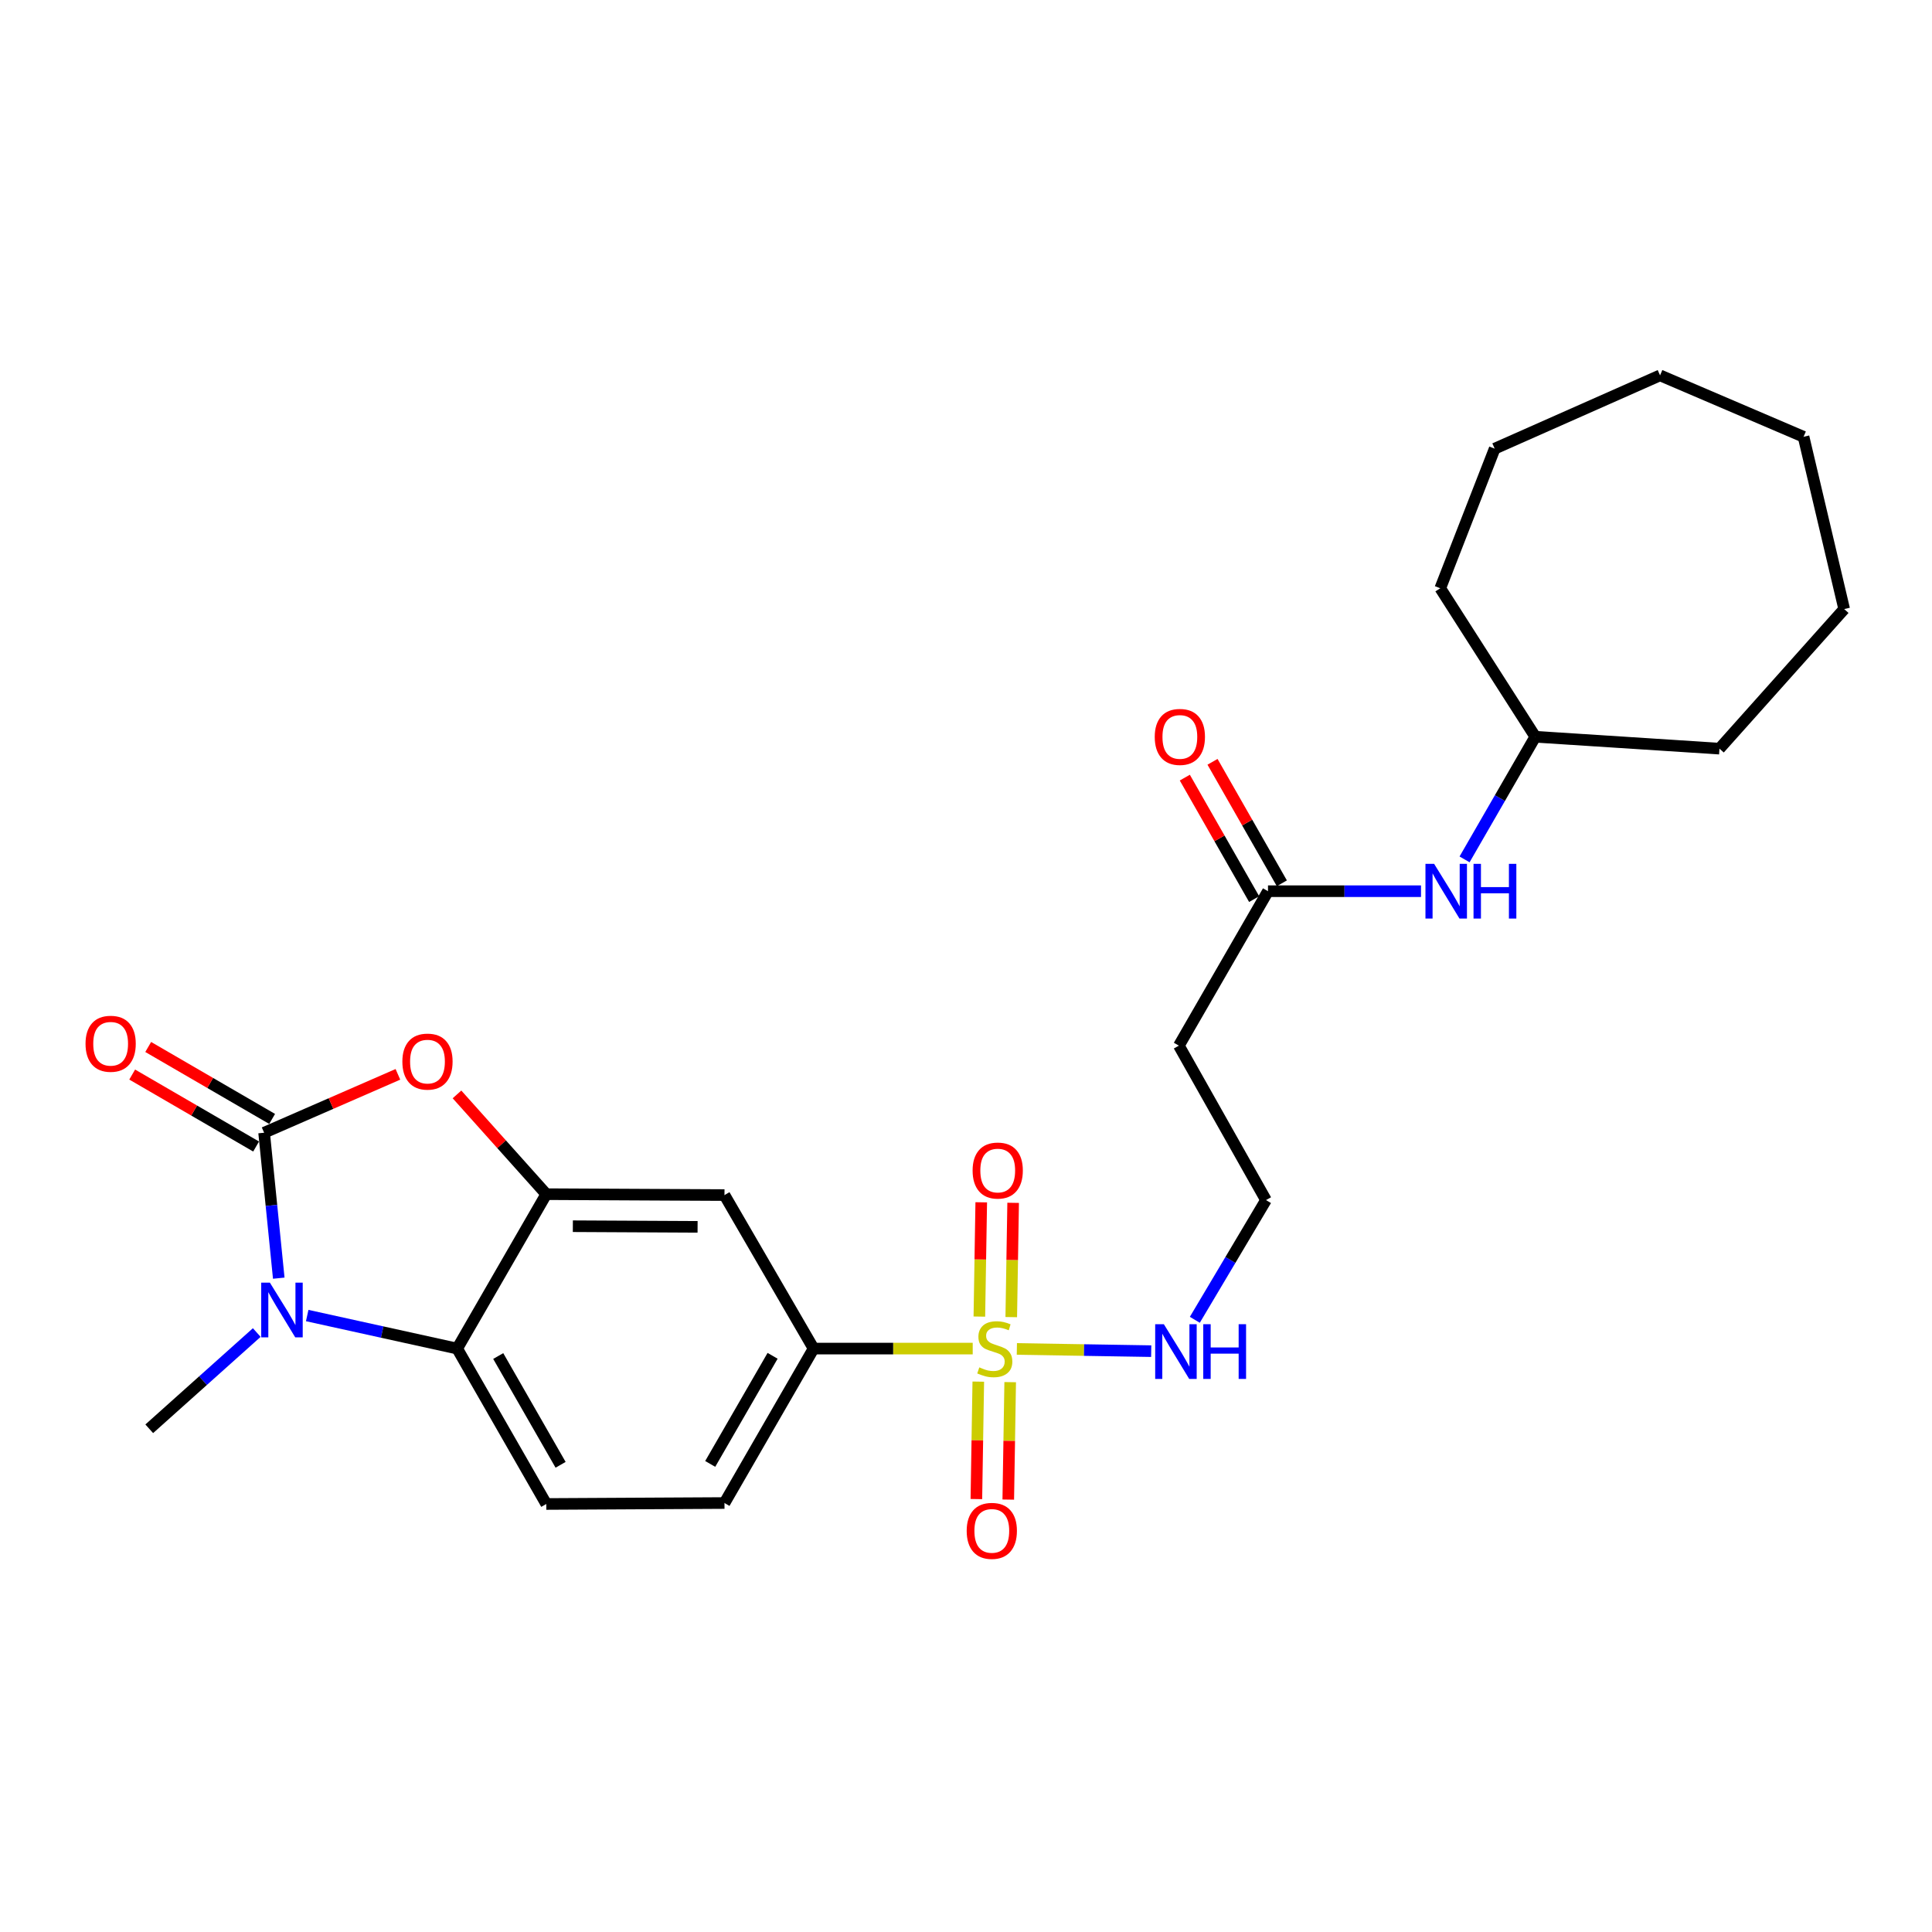 <?xml version='1.0' encoding='iso-8859-1'?>
<svg version='1.1' baseProfile='full'
              xmlns='http://www.w3.org/2000/svg'
                      xmlns:rdkit='http://www.rdkit.org/xml'
                      xmlns:xlink='http://www.w3.org/1999/xlink'
                  xml:space='preserve'
width='1000px' height='1000px' viewBox='0 0 1000 1000'>
<!-- END OF HEADER -->
<rect style='opacity:1.0;fill:#FFFFFF;stroke:none' width='1000' height='1000' x='0' y='0'> </rect>
<path class='bond-1' d='M 136.707,586.296 L 140.497,623.938' style='fill:none;fill-rule:evenodd;stroke:#000000;stroke-width:6px;stroke-linecap:butt;stroke-linejoin:miter;stroke-opacity:1' />
<path class='bond-1' d='M 140.497,623.938 L 144.287,661.579' style='fill:none;fill-rule:evenodd;stroke:#0000FF;stroke-width:6px;stroke-linecap:butt;stroke-linejoin:miter;stroke-opacity:1' />
<path class='bond-2' d='M 136.707,586.296 L 171.331,571.187' style='fill:none;fill-rule:evenodd;stroke:#000000;stroke-width:6px;stroke-linecap:butt;stroke-linejoin:miter;stroke-opacity:1' />
<path class='bond-2' d='M 171.331,571.187 L 205.956,556.078' style='fill:none;fill-rule:evenodd;stroke:#FF0000;stroke-width:6px;stroke-linecap:butt;stroke-linejoin:miter;stroke-opacity:1' />
<path class='bond-11' d='M 140.853,579.156 L 108.783,560.534' style='fill:none;fill-rule:evenodd;stroke:#000000;stroke-width:6px;stroke-linecap:butt;stroke-linejoin:miter;stroke-opacity:1' />
<path class='bond-11' d='M 108.783,560.534 L 76.713,541.912' style='fill:none;fill-rule:evenodd;stroke:#FF0000;stroke-width:6px;stroke-linecap:butt;stroke-linejoin:miter;stroke-opacity:1' />
<path class='bond-11' d='M 132.561,593.436 L 100.491,574.814' style='fill:none;fill-rule:evenodd;stroke:#000000;stroke-width:6px;stroke-linecap:butt;stroke-linejoin:miter;stroke-opacity:1' />
<path class='bond-11' d='M 100.491,574.814 L 68.421,556.192' style='fill:none;fill-rule:evenodd;stroke:#FF0000;stroke-width:6px;stroke-linecap:butt;stroke-linejoin:miter;stroke-opacity:1' />
<path class='bond-0' d='M 503.474,698.025 L 462.294,698.025' style='fill:none;fill-rule:evenodd;stroke:#CCCC00;stroke-width:6px;stroke-linecap:butt;stroke-linejoin:miter;stroke-opacity:1' />
<path class='bond-0' d='M 462.294,698.025 L 421.114,698.025' style='fill:none;fill-rule:evenodd;stroke:#000000;stroke-width:6px;stroke-linecap:butt;stroke-linejoin:miter;stroke-opacity:1' />
<path class='bond-9' d='M 523.425,681.735 L 523.913,652.159' style='fill:none;fill-rule:evenodd;stroke:#CCCC00;stroke-width:6px;stroke-linecap:butt;stroke-linejoin:miter;stroke-opacity:1' />
<path class='bond-9' d='M 523.913,652.159 L 524.402,622.583' style='fill:none;fill-rule:evenodd;stroke:#FF0000;stroke-width:6px;stroke-linecap:butt;stroke-linejoin:miter;stroke-opacity:1' />
<path class='bond-9' d='M 506.914,681.462 L 507.403,651.886' style='fill:none;fill-rule:evenodd;stroke:#CCCC00;stroke-width:6px;stroke-linecap:butt;stroke-linejoin:miter;stroke-opacity:1' />
<path class='bond-9' d='M 507.403,651.886 L 507.891,622.31' style='fill:none;fill-rule:evenodd;stroke:#FF0000;stroke-width:6px;stroke-linecap:butt;stroke-linejoin:miter;stroke-opacity:1' />
<path class='bond-10' d='M 506.361,715.127 L 505.864,745.52' style='fill:none;fill-rule:evenodd;stroke:#CCCC00;stroke-width:6px;stroke-linecap:butt;stroke-linejoin:miter;stroke-opacity:1' />
<path class='bond-10' d='M 505.864,745.52 L 505.368,775.914' style='fill:none;fill-rule:evenodd;stroke:#FF0000;stroke-width:6px;stroke-linecap:butt;stroke-linejoin:miter;stroke-opacity:1' />
<path class='bond-10' d='M 522.872,715.397 L 522.375,745.79' style='fill:none;fill-rule:evenodd;stroke:#CCCC00;stroke-width:6px;stroke-linecap:butt;stroke-linejoin:miter;stroke-opacity:1' />
<path class='bond-10' d='M 522.375,745.79 L 521.878,776.184' style='fill:none;fill-rule:evenodd;stroke:#FF0000;stroke-width:6px;stroke-linecap:butt;stroke-linejoin:miter;stroke-opacity:1' />
<path class='bond-12' d='M 526.323,698.212 L 561.094,698.784' style='fill:none;fill-rule:evenodd;stroke:#CCCC00;stroke-width:6px;stroke-linecap:butt;stroke-linejoin:miter;stroke-opacity:1' />
<path class='bond-12' d='M 561.094,698.784 L 595.865,699.355' style='fill:none;fill-rule:evenodd;stroke:#0000FF;stroke-width:6px;stroke-linecap:butt;stroke-linejoin:miter;stroke-opacity:1' />
<path class='bond-4' d='M 159.007,680.922 L 197.822,689.473' style='fill:none;fill-rule:evenodd;stroke:#0000FF;stroke-width:6px;stroke-linecap:butt;stroke-linejoin:miter;stroke-opacity:1' />
<path class='bond-4' d='M 197.822,689.473 L 236.638,698.025' style='fill:none;fill-rule:evenodd;stroke:#000000;stroke-width:6px;stroke-linecap:butt;stroke-linejoin:miter;stroke-opacity:1' />
<path class='bond-18' d='M 132.9,689.721 L 105.076,714.629' style='fill:none;fill-rule:evenodd;stroke:#0000FF;stroke-width:6px;stroke-linecap:butt;stroke-linejoin:miter;stroke-opacity:1' />
<path class='bond-18' d='M 105.076,714.629 L 77.251,739.536' style='fill:none;fill-rule:evenodd;stroke:#000000;stroke-width:6px;stroke-linecap:butt;stroke-linejoin:miter;stroke-opacity:1' />
<path class='bond-3' d='M 236.536,566.464 L 259.645,592.283' style='fill:none;fill-rule:evenodd;stroke:#FF0000;stroke-width:6px;stroke-linecap:butt;stroke-linejoin:miter;stroke-opacity:1' />
<path class='bond-3' d='M 259.645,592.283 L 282.755,618.102' style='fill:none;fill-rule:evenodd;stroke:#000000;stroke-width:6px;stroke-linecap:butt;stroke-linejoin:miter;stroke-opacity:1' />
<path class='bond-6' d='M 282.755,618.102 L 374.988,618.57' style='fill:none;fill-rule:evenodd;stroke:#000000;stroke-width:6px;stroke-linecap:butt;stroke-linejoin:miter;stroke-opacity:1' />
<path class='bond-6' d='M 296.506,634.685 L 361.069,635.012' style='fill:none;fill-rule:evenodd;stroke:#000000;stroke-width:6px;stroke-linecap:butt;stroke-linejoin:miter;stroke-opacity:1' />
<path class='bond-26' d='M 282.755,618.102 L 236.638,698.025' style='fill:none;fill-rule:evenodd;stroke:#000000;stroke-width:6px;stroke-linecap:butt;stroke-linejoin:miter;stroke-opacity:1' />
<path class='bond-8' d='M 236.638,698.025 L 282.755,778.461' style='fill:none;fill-rule:evenodd;stroke:#000000;stroke-width:6px;stroke-linecap:butt;stroke-linejoin:miter;stroke-opacity:1' />
<path class='bond-8' d='M 257.881,701.877 L 290.162,758.182' style='fill:none;fill-rule:evenodd;stroke:#000000;stroke-width:6px;stroke-linecap:butt;stroke-linejoin:miter;stroke-opacity:1' />
<path class='bond-5' d='M 421.114,698.025 L 374.988,618.57' style='fill:none;fill-rule:evenodd;stroke:#000000;stroke-width:6px;stroke-linecap:butt;stroke-linejoin:miter;stroke-opacity:1' />
<path class='bond-27' d='M 421.114,698.025 L 374.988,777.965' style='fill:none;fill-rule:evenodd;stroke:#000000;stroke-width:6px;stroke-linecap:butt;stroke-linejoin:miter;stroke-opacity:1' />
<path class='bond-27' d='M 399.893,701.763 L 367.604,757.722' style='fill:none;fill-rule:evenodd;stroke:#000000;stroke-width:6px;stroke-linecap:butt;stroke-linejoin:miter;stroke-opacity:1' />
<path class='bond-7' d='M 656.313,461.285 L 610.187,541.225' style='fill:none;fill-rule:evenodd;stroke:#000000;stroke-width:6px;stroke-linecap:butt;stroke-linejoin:miter;stroke-opacity:1' />
<path class='bond-13' d='M 656.313,461.285 L 695.912,461.285' style='fill:none;fill-rule:evenodd;stroke:#000000;stroke-width:6px;stroke-linecap:butt;stroke-linejoin:miter;stroke-opacity:1' />
<path class='bond-13' d='M 695.912,461.285 L 735.51,461.285' style='fill:none;fill-rule:evenodd;stroke:#0000FF;stroke-width:6px;stroke-linecap:butt;stroke-linejoin:miter;stroke-opacity:1' />
<path class='bond-16' d='M 663.484,457.192 L 645.542,425.752' style='fill:none;fill-rule:evenodd;stroke:#000000;stroke-width:6px;stroke-linecap:butt;stroke-linejoin:miter;stroke-opacity:1' />
<path class='bond-16' d='M 645.542,425.752 L 627.599,394.312' style='fill:none;fill-rule:evenodd;stroke:#FF0000;stroke-width:6px;stroke-linecap:butt;stroke-linejoin:miter;stroke-opacity:1' />
<path class='bond-16' d='M 649.142,465.377 L 631.2,433.937' style='fill:none;fill-rule:evenodd;stroke:#000000;stroke-width:6px;stroke-linecap:butt;stroke-linejoin:miter;stroke-opacity:1' />
<path class='bond-16' d='M 631.2,433.937 L 613.257,402.497' style='fill:none;fill-rule:evenodd;stroke:#FF0000;stroke-width:6px;stroke-linecap:butt;stroke-linejoin:miter;stroke-opacity:1' />
<path class='bond-14' d='M 282.755,778.461 L 374.988,777.965' style='fill:none;fill-rule:evenodd;stroke:#000000;stroke-width:6px;stroke-linecap:butt;stroke-linejoin:miter;stroke-opacity:1' />
<path class='bond-17' d='M 618.439,683.126 L 636.858,652.146' style='fill:none;fill-rule:evenodd;stroke:#0000FF;stroke-width:6px;stroke-linecap:butt;stroke-linejoin:miter;stroke-opacity:1' />
<path class='bond-17' d='M 636.858,652.146 L 655.277,621.166' style='fill:none;fill-rule:evenodd;stroke:#000000;stroke-width:6px;stroke-linecap:butt;stroke-linejoin:miter;stroke-opacity:1' />
<path class='bond-19' d='M 758.054,444.817 L 776.359,413.081' style='fill:none;fill-rule:evenodd;stroke:#0000FF;stroke-width:6px;stroke-linecap:butt;stroke-linejoin:miter;stroke-opacity:1' />
<path class='bond-19' d='M 776.359,413.081 L 794.664,381.344' style='fill:none;fill-rule:evenodd;stroke:#000000;stroke-width:6px;stroke-linecap:butt;stroke-linejoin:miter;stroke-opacity:1' />
<path class='bond-15' d='M 610.187,541.225 L 655.277,621.166' style='fill:none;fill-rule:evenodd;stroke:#000000;stroke-width:6px;stroke-linecap:butt;stroke-linejoin:miter;stroke-opacity:1' />
<path class='bond-20' d='M 794.664,381.344 L 889.989,387.499' style='fill:none;fill-rule:evenodd;stroke:#000000;stroke-width:6px;stroke-linecap:butt;stroke-linejoin:miter;stroke-opacity:1' />
<path class='bond-21' d='M 794.664,381.344 L 745.483,304.485' style='fill:none;fill-rule:evenodd;stroke:#000000;stroke-width:6px;stroke-linecap:butt;stroke-linejoin:miter;stroke-opacity:1' />
<path class='bond-22' d='M 889.989,387.499 L 954.545,315.255' style='fill:none;fill-rule:evenodd;stroke:#000000;stroke-width:6px;stroke-linecap:butt;stroke-linejoin:miter;stroke-opacity:1' />
<path class='bond-23' d='M 745.483,304.485 L 773.647,232.223' style='fill:none;fill-rule:evenodd;stroke:#000000;stroke-width:6px;stroke-linecap:butt;stroke-linejoin:miter;stroke-opacity:1' />
<path class='bond-24' d='M 954.545,315.255 L 933.519,226.086' style='fill:none;fill-rule:evenodd;stroke:#000000;stroke-width:6px;stroke-linecap:butt;stroke-linejoin:miter;stroke-opacity:1' />
<path class='bond-25' d='M 773.647,232.223 L 859.238,194.289' style='fill:none;fill-rule:evenodd;stroke:#000000;stroke-width:6px;stroke-linecap:butt;stroke-linejoin:miter;stroke-opacity:1' />
<path class='bond-28' d='M 933.519,226.086 L 859.238,194.289' style='fill:none;fill-rule:evenodd;stroke:#000000;stroke-width:6px;stroke-linecap:butt;stroke-linejoin:miter;stroke-opacity:1' />
<path  class='atom-1' d='M 506.898 707.745
Q 507.218 707.865, 508.538 708.425
Q 509.858 708.985, 511.298 709.345
Q 512.778 709.665, 514.218 709.665
Q 516.898 709.665, 518.458 708.385
Q 520.018 707.065, 520.018 704.785
Q 520.018 703.225, 519.218 702.265
Q 518.458 701.305, 517.258 700.785
Q 516.058 700.265, 514.058 699.665
Q 511.538 698.905, 510.018 698.185
Q 508.538 697.465, 507.458 695.945
Q 506.418 694.425, 506.418 691.865
Q 506.418 688.305, 508.818 686.105
Q 511.258 683.905, 516.058 683.905
Q 519.338 683.905, 523.058 685.465
L 522.138 688.545
Q 518.738 687.145, 516.178 687.145
Q 513.418 687.145, 511.898 688.305
Q 510.378 689.425, 510.418 691.385
Q 510.418 692.905, 511.178 693.825
Q 511.978 694.745, 513.098 695.265
Q 514.258 695.785, 516.178 696.385
Q 518.738 697.185, 520.258 697.985
Q 521.778 698.785, 522.858 700.425
Q 523.978 702.025, 523.978 704.785
Q 523.978 708.705, 521.338 710.825
Q 518.738 712.905, 514.378 712.905
Q 511.858 712.905, 509.938 712.345
Q 508.058 711.825, 505.818 710.905
L 506.898 707.745
' fill='#CCCC00'/>
<path  class='atom-2' d='M 139.685 663.884
L 148.965 678.884
Q 149.885 680.364, 151.365 683.044
Q 152.845 685.724, 152.925 685.884
L 152.925 663.884
L 156.685 663.884
L 156.685 692.204
L 152.805 692.204
L 142.845 675.804
Q 141.685 673.884, 140.445 671.684
Q 139.245 669.484, 138.885 668.804
L 138.885 692.204
L 135.205 692.204
L 135.205 663.884
L 139.685 663.884
' fill='#0000FF'/>
<path  class='atom-3' d='M 208.262 549.479
Q 208.262 542.679, 211.622 538.879
Q 214.982 535.079, 221.262 535.079
Q 227.542 535.079, 230.902 538.879
Q 234.262 542.679, 234.262 549.479
Q 234.262 556.359, 230.862 560.279
Q 227.462 564.159, 221.262 564.159
Q 215.022 564.159, 211.622 560.279
Q 208.262 556.399, 208.262 549.479
M 221.262 560.959
Q 225.582 560.959, 227.902 558.079
Q 230.262 555.159, 230.262 549.479
Q 230.262 543.919, 227.902 541.119
Q 225.582 538.279, 221.262 538.279
Q 216.942 538.279, 214.582 541.079
Q 212.262 543.879, 212.262 549.479
Q 212.262 555.199, 214.582 558.079
Q 216.942 560.959, 221.262 560.959
' fill='#FF0000'/>
<path  class='atom-10' d='M 503.421 605.871
Q 503.421 599.071, 506.781 595.271
Q 510.141 591.471, 516.421 591.471
Q 522.701 591.471, 526.061 595.271
Q 529.421 599.071, 529.421 605.871
Q 529.421 612.751, 526.021 616.671
Q 522.621 620.551, 516.421 620.551
Q 510.181 620.551, 506.781 616.671
Q 503.421 612.791, 503.421 605.871
M 516.421 617.351
Q 520.741 617.351, 523.061 614.471
Q 525.421 611.551, 525.421 605.871
Q 525.421 600.311, 523.061 597.511
Q 520.741 594.671, 516.421 594.671
Q 512.101 594.671, 509.741 597.471
Q 507.421 600.271, 507.421 605.871
Q 507.421 611.591, 509.741 614.471
Q 512.101 617.351, 516.421 617.351
' fill='#FF0000'/>
<path  class='atom-11' d='M 500.357 792.375
Q 500.357 785.575, 503.717 781.775
Q 507.077 777.975, 513.357 777.975
Q 519.637 777.975, 522.997 781.775
Q 526.357 785.575, 526.357 792.375
Q 526.357 799.255, 522.957 803.175
Q 519.557 807.055, 513.357 807.055
Q 507.117 807.055, 503.717 803.175
Q 500.357 799.295, 500.357 792.375
M 513.357 803.855
Q 517.677 803.855, 519.997 800.975
Q 522.357 798.055, 522.357 792.375
Q 522.357 786.815, 519.997 784.015
Q 517.677 781.175, 513.357 781.175
Q 509.037 781.175, 506.677 783.975
Q 504.357 786.775, 504.357 792.375
Q 504.357 798.095, 506.677 800.975
Q 509.037 803.855, 513.357 803.855
' fill='#FF0000'/>
<path  class='atom-12' d='M 44.271 540.25
Q 44.271 533.45, 47.631 529.65
Q 50.991 525.85, 57.271 525.85
Q 63.551 525.85, 66.911 529.65
Q 70.271 533.45, 70.271 540.25
Q 70.271 547.13, 66.871 551.05
Q 63.471 554.93, 57.271 554.93
Q 51.031 554.93, 47.631 551.05
Q 44.271 547.17, 44.271 540.25
M 57.271 551.73
Q 61.591 551.73, 63.911 548.85
Q 66.271 545.93, 66.271 540.25
Q 66.271 534.69, 63.911 531.89
Q 61.591 529.05, 57.271 529.05
Q 52.951 529.05, 50.591 531.85
Q 48.271 534.65, 48.271 540.25
Q 48.271 545.97, 50.591 548.85
Q 52.951 551.73, 57.271 551.73
' fill='#FF0000'/>
<path  class='atom-13' d='M 602.404 685.406
L 611.684 700.406
Q 612.604 701.886, 614.084 704.566
Q 615.564 707.246, 615.644 707.406
L 615.644 685.406
L 619.404 685.406
L 619.404 713.726
L 615.524 713.726
L 605.564 697.326
Q 604.404 695.406, 603.164 693.206
Q 601.964 691.006, 601.604 690.326
L 601.604 713.726
L 597.924 713.726
L 597.924 685.406
L 602.404 685.406
' fill='#0000FF'/>
<path  class='atom-13' d='M 622.804 685.406
L 626.644 685.406
L 626.644 697.446
L 641.124 697.446
L 641.124 685.406
L 644.964 685.406
L 644.964 713.726
L 641.124 713.726
L 641.124 700.646
L 626.644 700.646
L 626.644 713.726
L 622.804 713.726
L 622.804 685.406
' fill='#0000FF'/>
<path  class='atom-14' d='M 742.296 447.125
L 751.576 462.125
Q 752.496 463.605, 753.976 466.285
Q 755.456 468.965, 755.536 469.125
L 755.536 447.125
L 759.296 447.125
L 759.296 475.445
L 755.416 475.445
L 745.456 459.045
Q 744.296 457.125, 743.056 454.925
Q 741.856 452.725, 741.496 452.045
L 741.496 475.445
L 737.816 475.445
L 737.816 447.125
L 742.296 447.125
' fill='#0000FF'/>
<path  class='atom-14' d='M 762.696 447.125
L 766.536 447.125
L 766.536 459.165
L 781.016 459.165
L 781.016 447.125
L 784.856 447.125
L 784.856 475.445
L 781.016 475.445
L 781.016 462.365
L 766.536 462.365
L 766.536 475.445
L 762.696 475.445
L 762.696 447.125
' fill='#0000FF'/>
<path  class='atom-17' d='M 597.692 381.424
Q 597.692 374.624, 601.052 370.824
Q 604.412 367.024, 610.692 367.024
Q 616.972 367.024, 620.332 370.824
Q 623.692 374.624, 623.692 381.424
Q 623.692 388.304, 620.292 392.224
Q 616.892 396.104, 610.692 396.104
Q 604.452 396.104, 601.052 392.224
Q 597.692 388.344, 597.692 381.424
M 610.692 392.904
Q 615.012 392.904, 617.332 390.024
Q 619.692 387.104, 619.692 381.424
Q 619.692 375.864, 617.332 373.064
Q 615.012 370.224, 610.692 370.224
Q 606.372 370.224, 604.012 373.024
Q 601.692 375.824, 601.692 381.424
Q 601.692 387.144, 604.012 390.024
Q 606.372 392.904, 610.692 392.904
' fill='#FF0000'/>
</svg>
